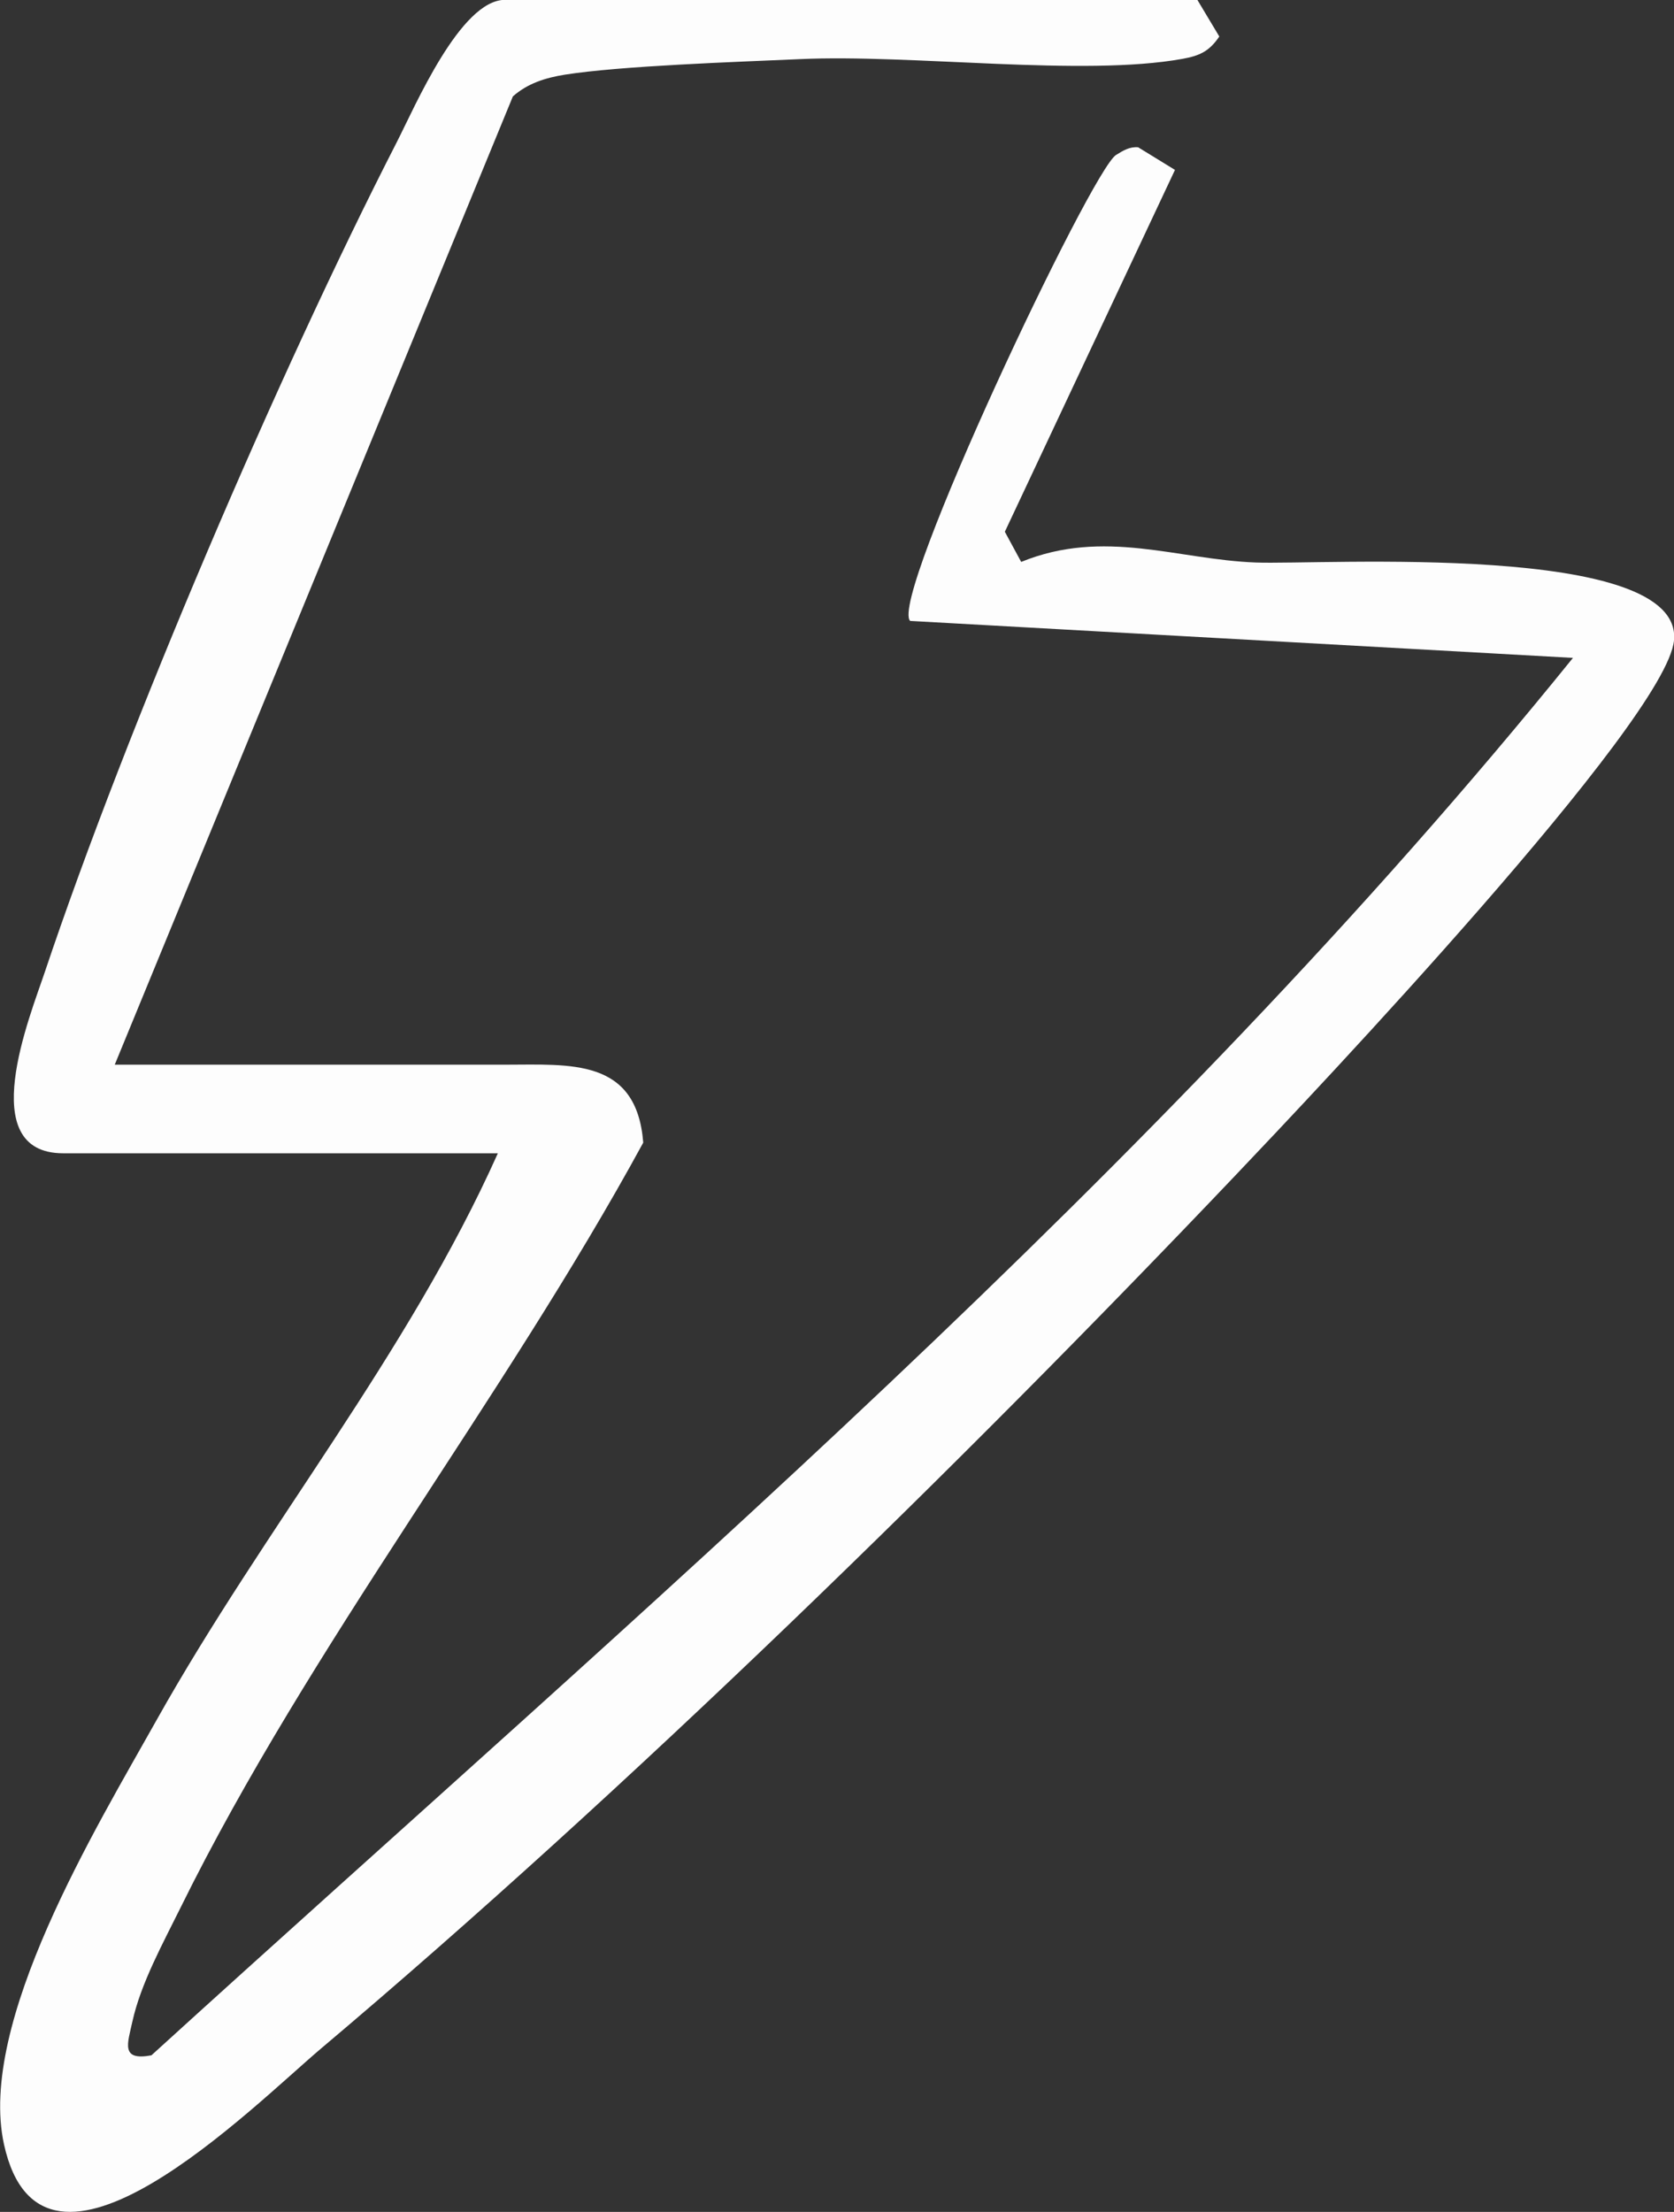 <svg width="106" height="140" viewBox="0 0 106 140" fill="none" xmlns="http://www.w3.org/2000/svg">
<rect x="0" y="0" width="106" height="140" fill="#333333" stroke="none"/>
<g clip-path="url(#clip0_13502_57949)">
<path d="M7.266 67.388H31.982C36.095 67.388 40.311 66.948 40.731 72.321C31.842 88.634 19.643 104.106 11.444 120.719C10.344 122.947 8.917 125.53 8.385 127.945C8.077 129.348 7.62 130.453 9.588 130.088C40.684 101.803 73.067 74.455 99.602 41.64L57.631 39.3C56.26 37.915 69.112 10.763 70.67 9.808C71.108 9.537 71.519 9.275 72.069 9.322L74.401 10.754L63.628 33.657L64.663 35.566C69.915 33.422 74.587 35.425 79.521 35.603C83.616 35.762 106.597 34.255 106 40.536C105.515 45.618 83.168 69.204 78.206 74.417C60.783 92.725 39.621 113.39 20.351 129.639C16.005 133.308 2.686 146.785 0.252 135.722C-1.436 128.019 6.091 115.693 9.915 108.87C16.714 96.74 25.845 85.686 31.525 72.995H4.001C-1.651 72.995 1.903 64.318 2.836 61.529C8.059 45.974 17.619 23.642 25.117 9.013C26.283 6.738 29.156 -0.01 31.982 -0.01H75.818L77.208 2.311C76.574 3.247 75.968 3.528 74.876 3.725C68.571 4.867 57.734 3.416 50.645 3.743C46.625 3.921 39.332 4.165 35.769 4.726C34.547 4.923 33.418 5.269 32.476 6.102L7.266 67.388Z" fill="#FDFDFD"/>
</g>
<defs>
<clipPath id="clip0_13502_57949">
<rect width="106" height="140" fill="white"/>
</clipPath>
</defs>
</svg>

